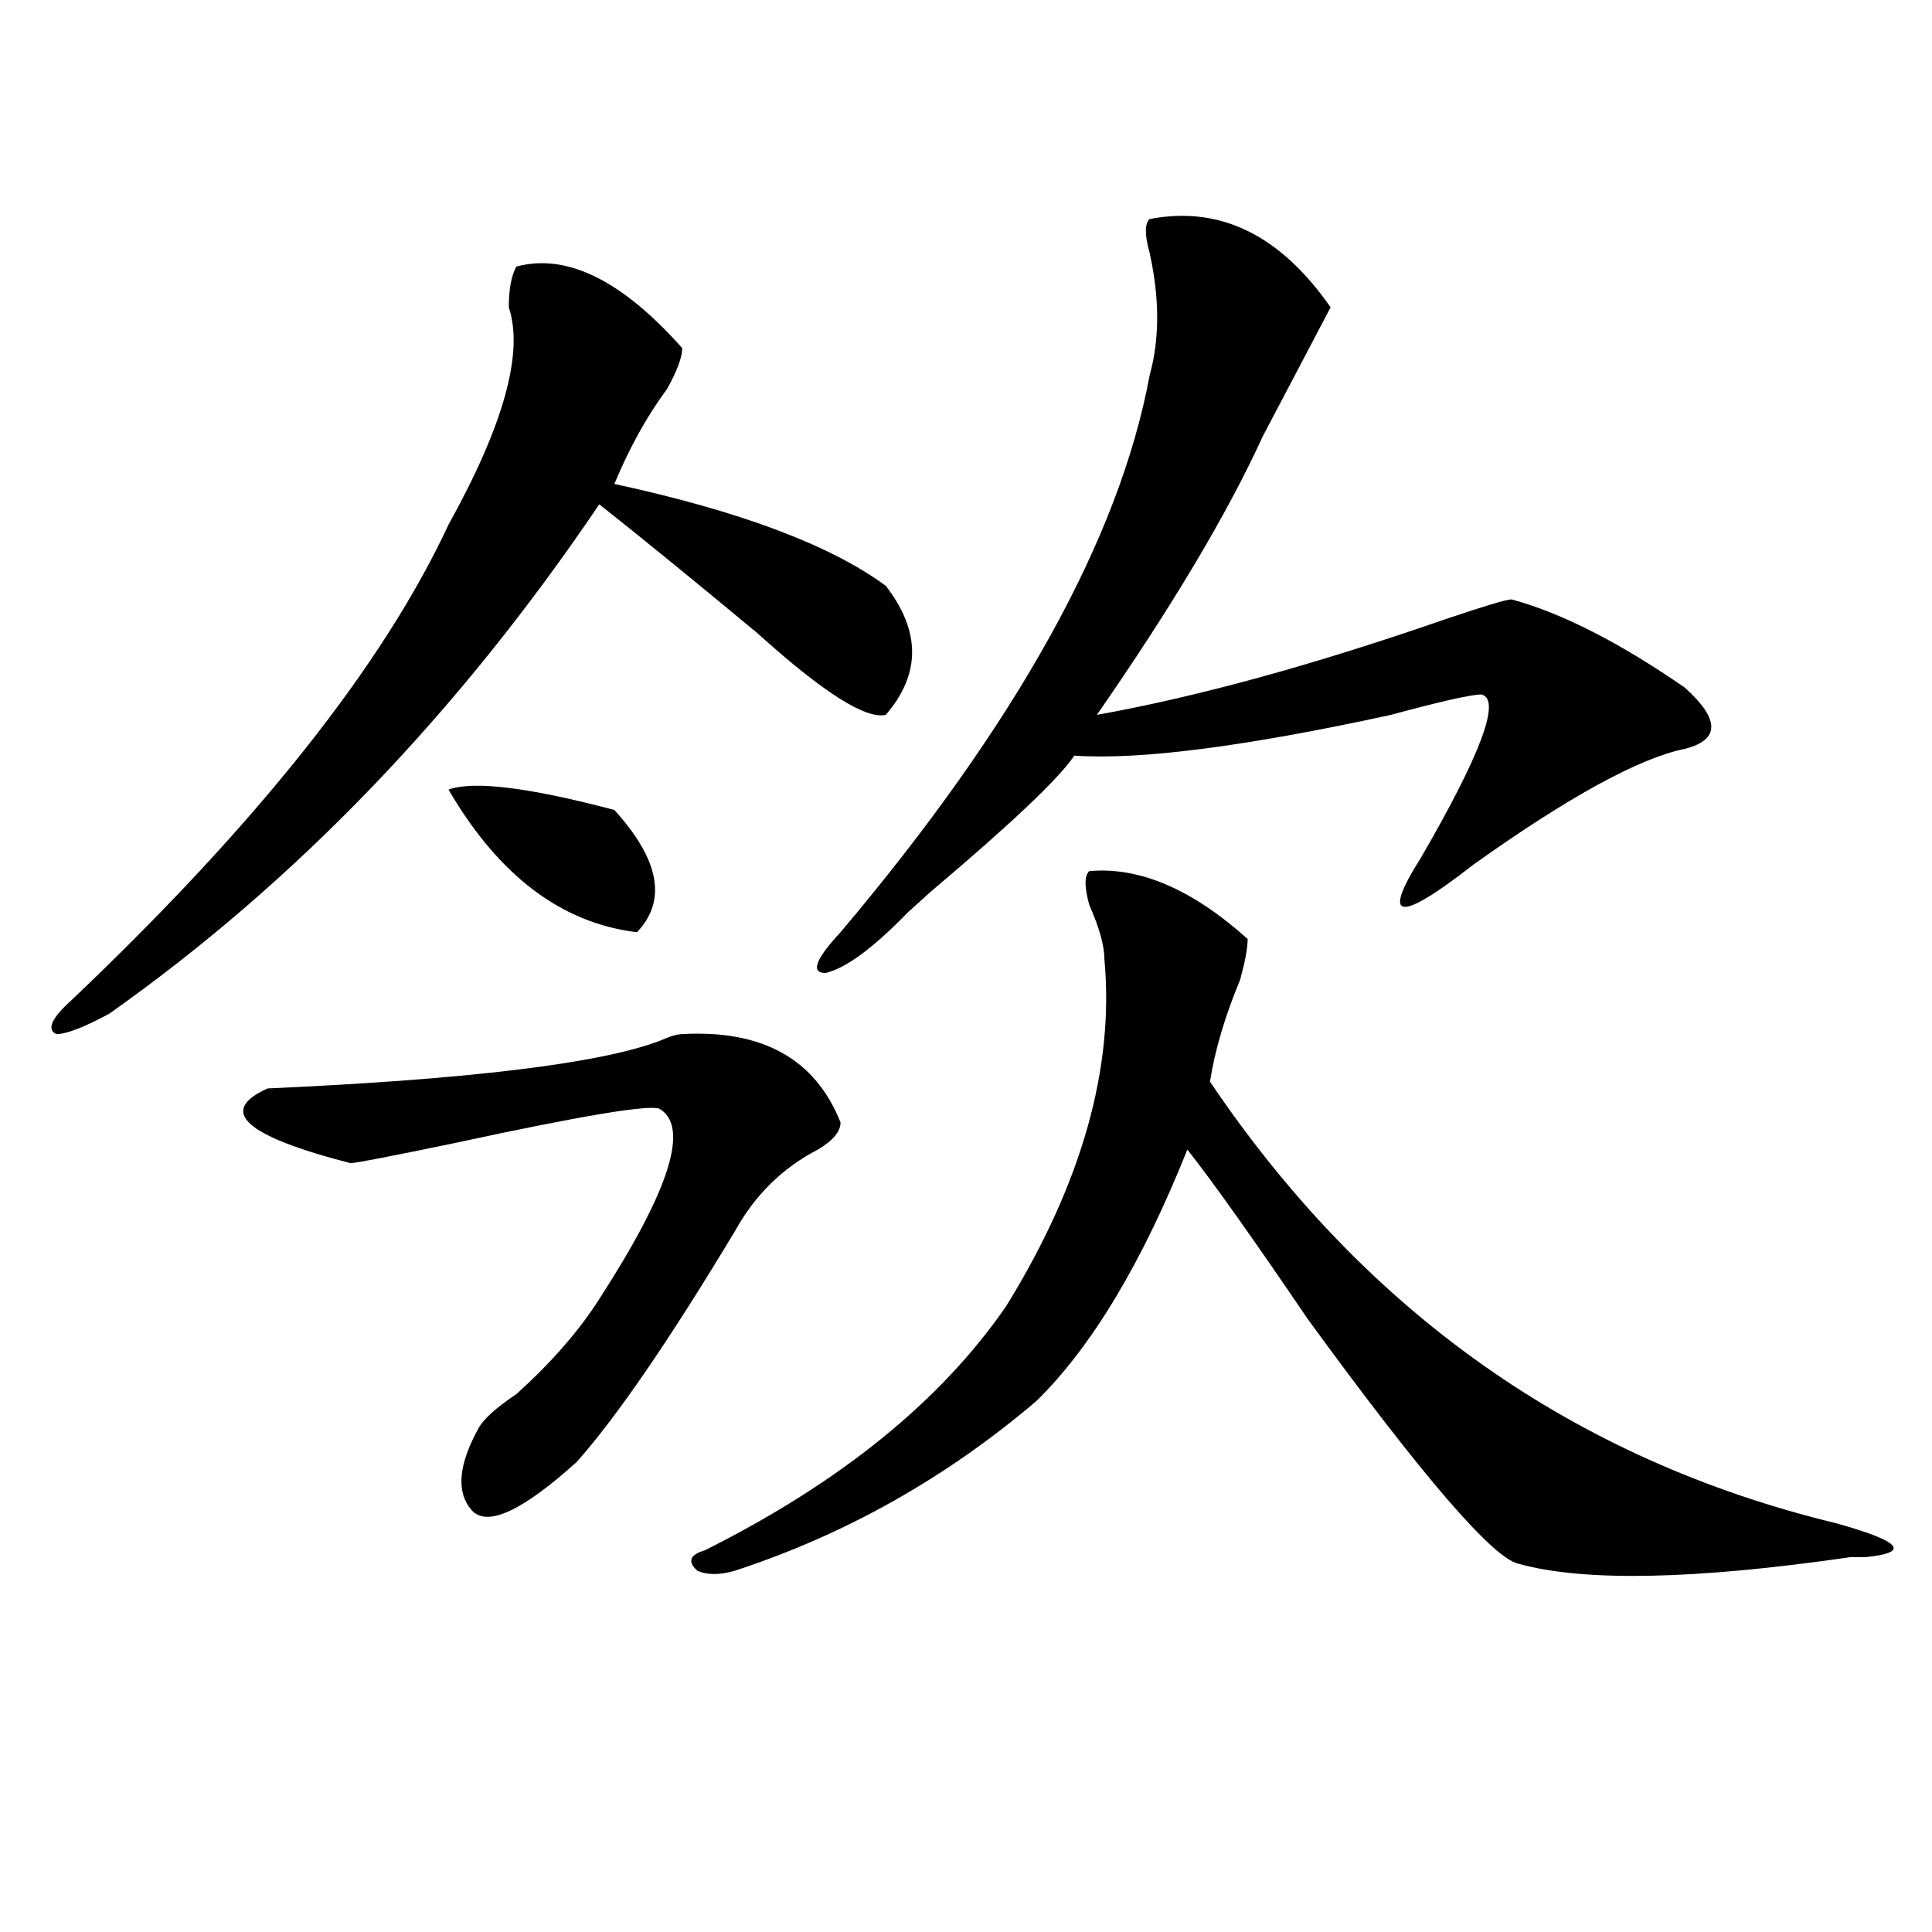 <?xml version="1.0" encoding="utf-8"?>
<!-- Generator: Adobe Illustrator 16.0.0, SVG Export Plug-In . SVG Version: 6.00 Build 0)  -->
<!DOCTYPE svg PUBLIC "-//W3C//DTD SVG 1.1//EN" "http://www.w3.org/Graphics/SVG/1.1/DTD/svg11.dtd">
<svg version="1.1" id="图层_1" xmlns="http://www.w3.org/2000/svg" xmlns:xlink="http://www.w3.org/1999/xlink" x="0px" y="0px"
	 width="1000px" height="1000px" viewBox="0 0 1000 1000" enable-background="new 0 0 1000 1000" xml:space="preserve">
<path d="M267.262,137.984c25.976-7.031,54.633,7.031,85.852,42.188c0,4.725-2.622,11.756-7.805,21.094
	c-10.427,14.063-19.512,30.487-27.316,49.219c64.999,14.063,111.827,31.641,140.484,52.734c18.171,23.456,18.171,45.703,0,66.797
	c-10.427,2.362-32.56-11.7-66.34-42.188c-33.841-28.125-61.157-50.372-81.949-66.797
	C237.323,368.862,152.753,456.753,56.535,524.703c-13.048,7.031-22.134,10.547-27.316,10.547c-5.243-2.307-2.622-8.185,7.805-17.578
	c96.218-91.406,161.276-173.419,195.117-246.094c28.597-51.525,39.023-89.044,31.219-112.5
	C263.359,149.74,264.64,142.709,267.262,137.984z M353.113,535.25c41.585-2.307,68.901,12.909,81.949,45.703
	c0,4.725-3.902,9.394-11.707,14.063c-18.231,9.394-32.56,23.456-42.926,42.188c-33.841,56.25-61.157,96.131-81.949,119.531
	c-28.657,25.818-46.828,34.003-54.633,24.609c-7.805-9.338-6.524-23.4,3.902-42.188c2.562-4.669,9.085-10.547,19.512-17.578
	c18.171-16.369,32.499-32.794,42.926-49.219c36.401-56.25,46.828-89.044,31.219-98.438c-5.243-2.307-40.364,3.516-105.363,17.578
	c-33.841,7.031-52.071,10.547-54.633,10.547c-54.633-14.063-68.962-26.916-42.926-38.672
	c104.022-4.669,171.703-12.854,202.922-24.609C346.589,536.459,350.491,535.25,353.113,535.25z M232.141,408.688
	c12.987-4.669,41.585-1.153,85.852,10.547c23.414,25.818,27.316,46.912,11.707,63.281
	C290.676,477.847,258.116,453.237,232.141,408.688z M563.84,450.875c25.976-2.307,53.292,9.394,81.949,35.156
	c0,4.725-1.341,11.756-3.902,21.094c-7.805,18.787-13.048,36.365-15.609,52.734c80.608,119.531,188.593,195.722,323.895,228.516
	c33.78,9.394,39.023,15.216,15.609,17.578h-7.805c-80.669,11.7-137.923,12.854-171.703,3.516
	c-13.048-2.362-49.45-44.494-109.266-126.563c-28.657-42.188-49.45-71.466-62.438-87.891
	c-23.414,58.612-49.45,101.953-78.047,130.078c-46.828,39.881-98.899,69.159-156.094,87.891c-7.805,2.307-14.329,2.307-19.512,0
	c-5.243-4.725-3.902-8.24,3.902-10.547c70.242-35.156,122.253-77.344,156.094-126.563c39.023-63.281,55.913-123.047,50.73-179.297
	c0-7.031-2.622-16.369-7.805-28.125C561.218,459.115,561.218,453.237,563.84,450.875z M688.715,159.078l-35.121,66.797
	c-18.231,39.881-46.828,87.891-85.852,144.141c52.011-9.338,111.827-25.763,179.508-49.219
	c20.792-7.031,32.499-10.547,35.121-10.547c25.976,7.031,55.913,22.303,89.754,45.703c18.171,16.425,18.171,26.972,0,31.641
	c-23.414,4.725-59.876,24.609-109.266,59.766c-39.023,30.487-48.169,29.334-27.316-3.516c31.219-53.888,41.585-82.013,31.219-84.375
	c-5.243,0-20.853,3.516-46.828,10.547c-75.485,16.425-130.118,23.456-163.898,21.094c-7.805,11.756-32.56,35.156-74.145,70.313
	c-5.243,4.725-9.146,8.24-11.707,10.547c-18.231,18.787-32.56,29.334-42.926,31.641c-7.805,0-5.243-7.031,7.805-21.094
	c91.034-107.775,144.387-203.906,159.996-288.281c5.183-18.731,5.183-39.825,0-63.281c-2.622-9.338-2.622-15.216,0-17.578
	C631.46,106.344,662.679,121.615,688.715,159.078z"/>
</svg>
